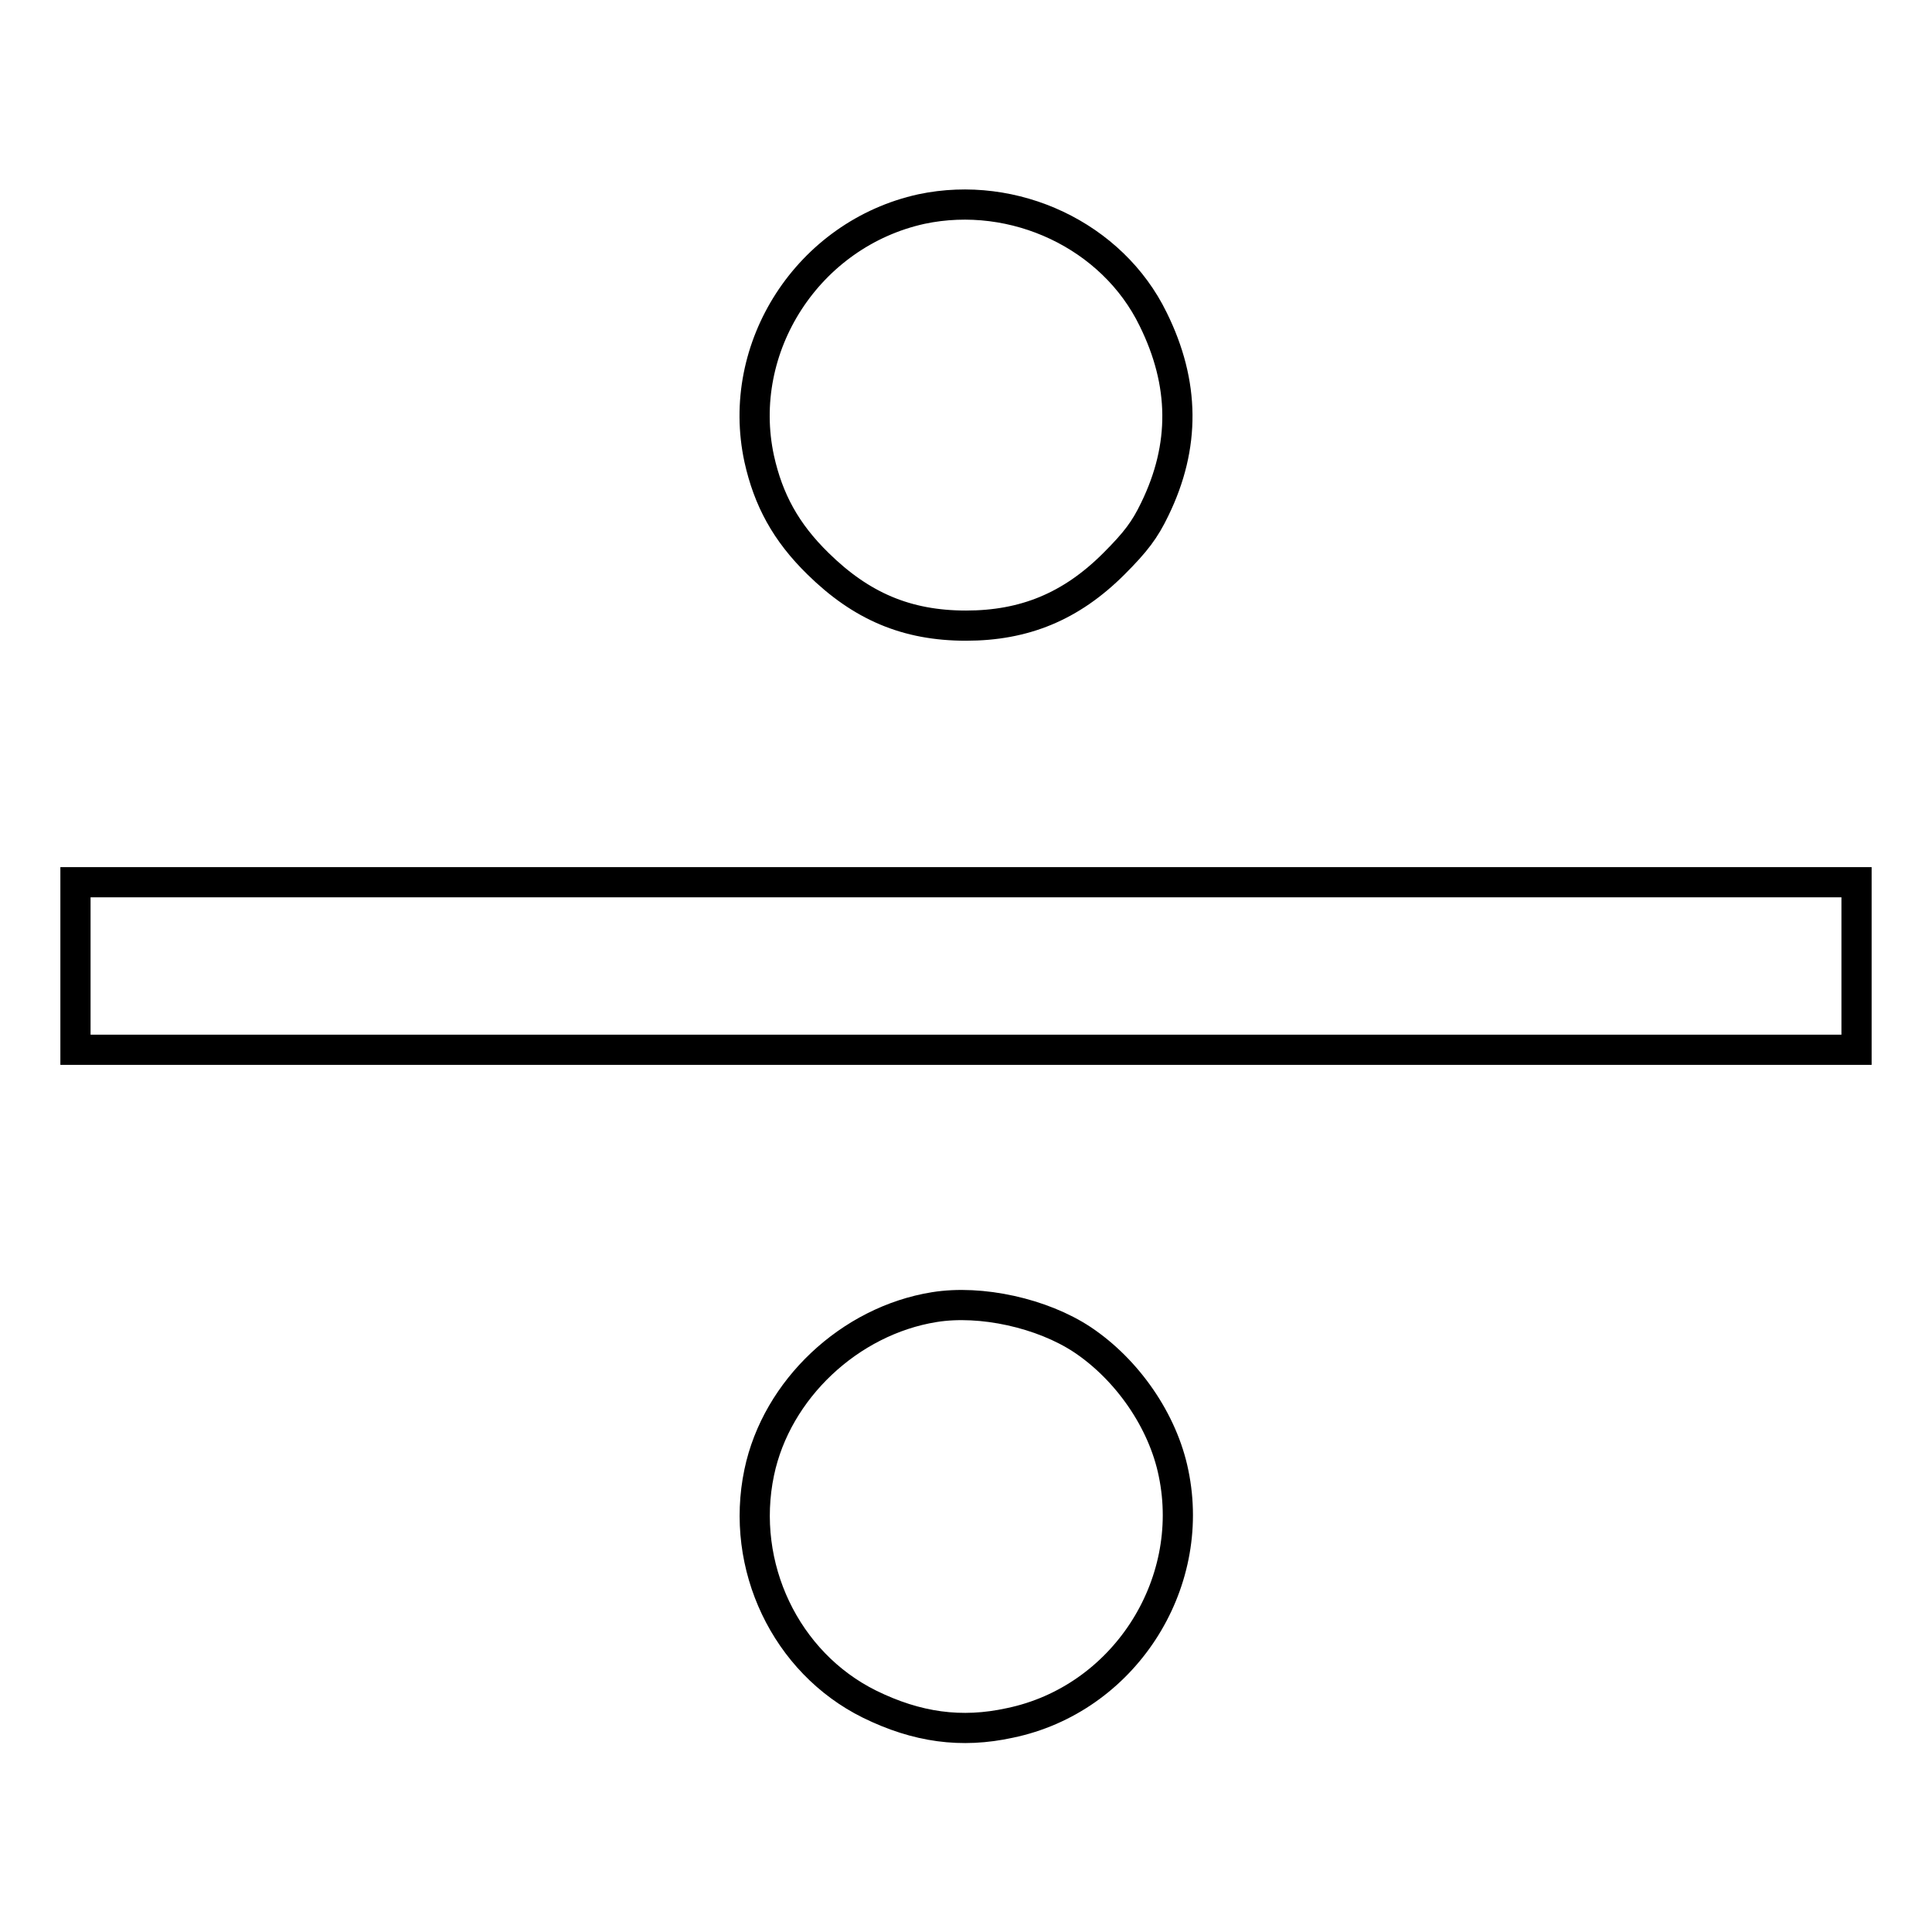 <?xml version="1.0" encoding="utf-8"?>
<!-- Svg Vector Icons : http://www.onlinewebfonts.com/icon -->
<!DOCTYPE svg PUBLIC "-//W3C//DTD SVG 1.1//EN" "http://www.w3.org/Graphics/SVG/1.1/DTD/svg11.dtd">
<svg version="1.1" xmlns="http://www.w3.org/2000/svg" xmlns:xlink="http://www.w3.org/1999/xlink" x="0px" y="0px" viewBox="0 0 256 256" enable-background="new 0 0 256 256" xml:space="preserve">
<g><g><g><path stroke-width="4" fill-opacity="0" stroke="#000000"  d="M122.1,27.7C107.1,31,97.4,46,100.6,60.8c1.2,5.4,3.5,9.7,7.8,13.9c5.7,5.6,11.7,8.2,19.6,8.2c7.7,0,13.9-2.5,19.6-8.2c2.9-2.9,4.1-4.5,5.4-7.2c4.1-8.4,4-16.7-0.2-25.2C147.4,31.2,134.4,25.1,122.1,27.7z"/><path stroke-width="4" fill-opacity="0" stroke="#000000"  d="M10,128v11.1h118h118V128v-11.1H128H10V128z"/><path stroke-width="4" fill-opacity="0" stroke="#000000"  d="M123.8,173.2c-11.2,1.8-20.9,10.9-23.2,21.9c-2.6,12.4,3.5,25.2,14.6,30.7c6.3,3.1,12.2,3.9,18.6,2.5c15-3.1,24.8-18.2,21.7-33.1c-1.4-6.9-6.1-13.7-12.1-17.7C138.1,174,130,172.2,123.8,173.2z"/></g></g></g>
</svg>
